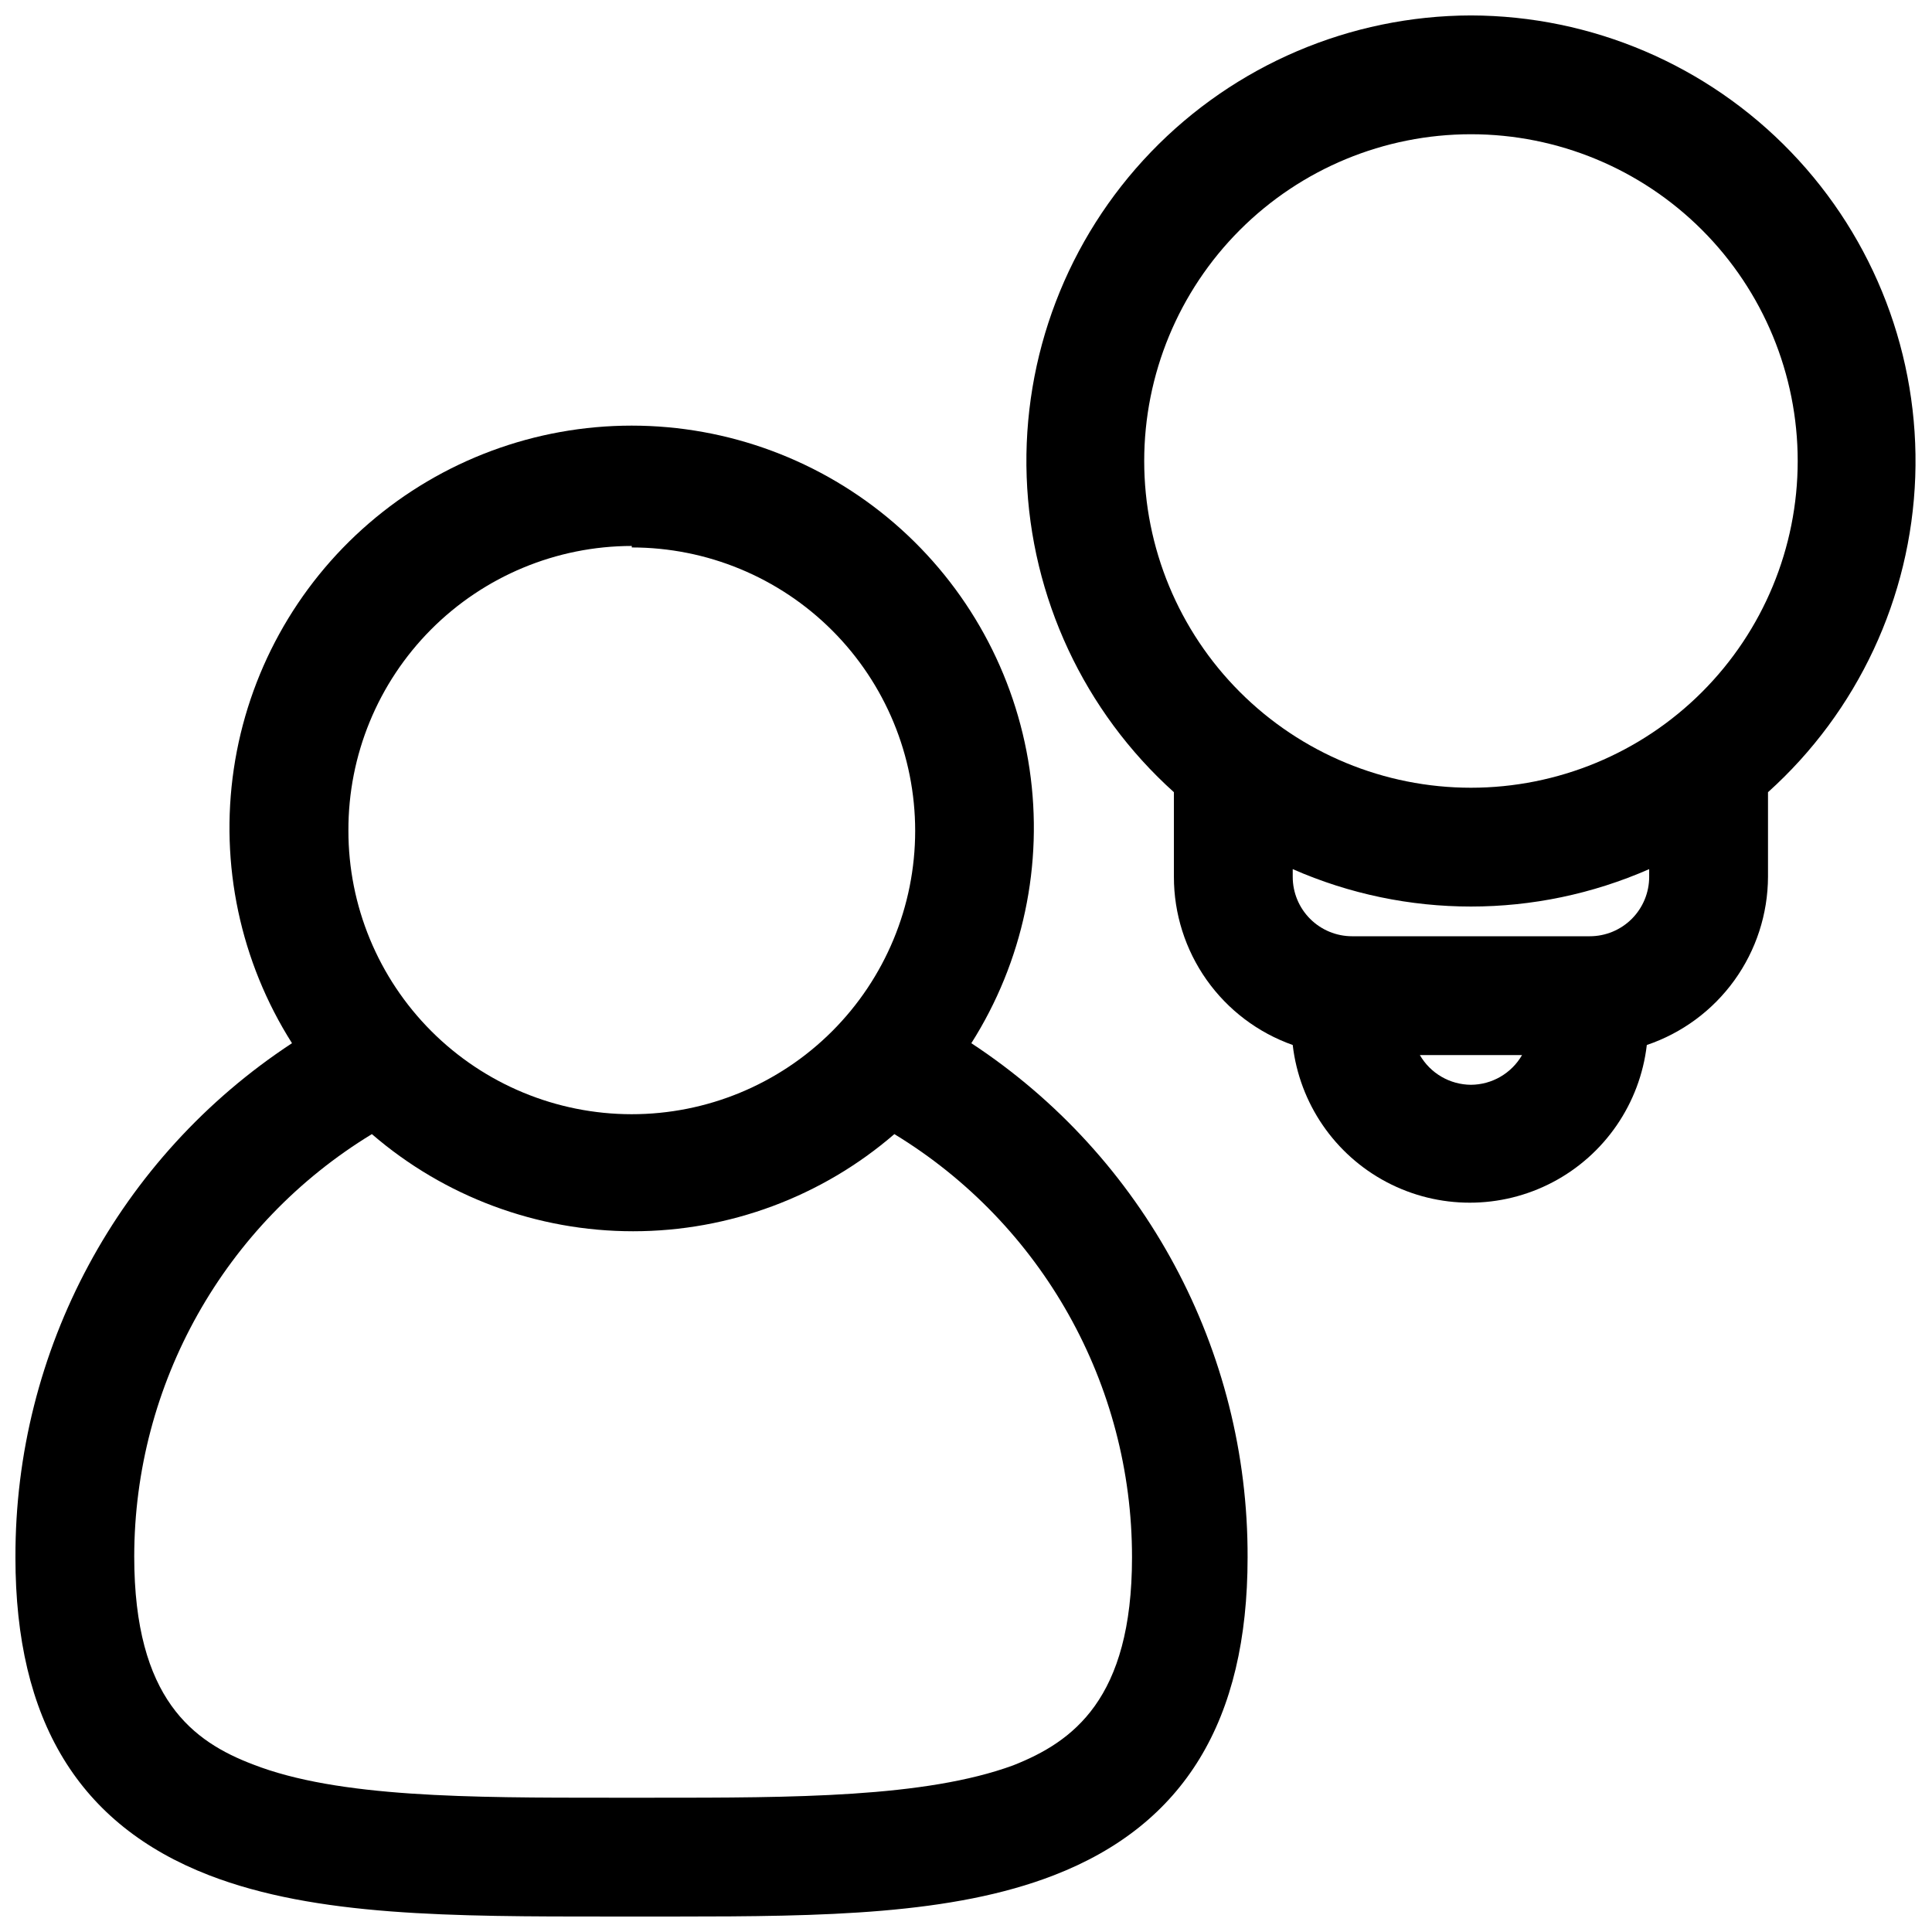 <?xml version="1.0" encoding="UTF-8"?>
<!-- Uploaded to: SVG Repo, www.svgrepo.com, Generator: SVG Repo Mixer Tools -->
<svg width="800px" height="800px" version="1.1" viewBox="144 144 512 512" xmlns="http://www.w3.org/2000/svg">
 <defs>
  <clipPath id="b">
   <path d="m148.09 256h326.91v395.9h-326.91z"/>
  </clipPath>
  <clipPath id="a">
   <path d="m416 148.09h235.9v314.91h-235.9z"/>
  </clipPath>
 </defs>
 <g>
  <g clip-path="url(#b)">
   <path d="m148.09 556.73c0 43.219 16.766 70.848 51.324 84.23 28.34 10.941 64.395 10.941 106.12 10.941h17.477c39.359 0 73.289-0.473 100.29-10.941 34.559-13.383 51.324-41.012 51.324-84.23 0.184-54.871-27.352-106.13-73.211-136.27 13.691-21.59 19.164-47.383 15.426-72.676-3.742-25.289-16.449-48.395-35.805-65.098-19.355-16.699-44.07-25.891-69.637-25.891-25.566 0-50.281 9.191-69.637 25.891-19.355 16.703-32.062 39.809-35.801 65.098-3.742 25.293 1.73 51.086 15.422 72.676-45.887 30.117-73.457 81.379-73.289 136.27zm163.34-267.65c19.922 0 39.027 7.914 53.113 22.004 14.086 14.09 21.992 33.199 21.988 53.121-0.008 19.922-7.93 39.023-22.027 53.105-14.094 14.078-33.203 21.98-53.125 21.969-19.922-0.016-39.023-7.945-53.098-22.043-14.074-14.102-21.973-33.215-21.949-53.137-0.062-19.965 7.82-39.137 21.906-53.281 14.09-14.148 33.227-22.113 53.191-22.133zm-68.879 155.47c19.242 16.609 43.812 25.746 69.234 25.746 25.418 0 49.992-9.137 69.234-25.746 39.148 23.82 63.023 66.348 62.977 112.18 0 37.629-15.742 48.887-31.488 55.105-23.379 8.578-58.41 8.578-95.254 8.578h-11.727c-37 0-71.871 0-94.465-8.816-15.742-5.984-31.488-17.238-31.488-55.105v0.004c0.035-45.746 23.898-88.164 62.977-111.94z"/>
  </g>
  <g clip-path="url(#a)">
   <path d="m533.82 148.09c-32.008 0.07-62.609 13.133-84.805 36.191-22.195 23.055-34.082 54.137-32.934 86.121 1.145 31.984 15.227 62.133 39.016 83.539v22.438c-0.004 9.77 3.023 19.305 8.66 27.285 5.641 7.981 13.617 14.012 22.828 17.27 1.797 15.477 11.109 29.074 24.895 36.34s30.262 7.266 44.047 0 23.098-20.863 24.895-36.34c9.328-3.152 17.441-9.141 23.199-17.129 5.762-7.988 8.879-17.578 8.918-27.426v-22.438c23.789-21.406 37.871-51.555 39.02-83.539 1.145-31.984-10.738-63.066-32.934-86.121-22.195-23.059-52.801-36.121-84.805-36.191zm0 283.39c-5.594-0.035-10.746-3.031-13.543-7.875h27.082c-2.797 4.844-7.949 7.84-13.539 7.875zm47.23-55.105c0 4.176-1.66 8.18-4.609 11.133-2.953 2.953-6.957 4.609-11.133 4.609h-62.977c-4.176 0-8.18-1.656-11.133-4.609s-4.613-6.957-4.613-11.133v-2.047c30.102 13.219 64.363 13.219 94.465 0zm-47.23-23.617c-22.969 0-44.992-9.121-61.23-25.363-16.238-16.238-25.363-38.262-25.363-61.227 0-22.969 9.125-44.992 25.363-61.23 16.238-16.242 38.262-25.363 61.23-25.363 22.965 0 44.988 9.121 61.23 25.363 16.238 16.238 25.359 38.262 25.359 61.23 0 22.965-9.121 44.988-25.359 61.227-16.242 16.242-38.266 25.363-61.23 25.363z"/>
  </g>
 </g>
</svg>